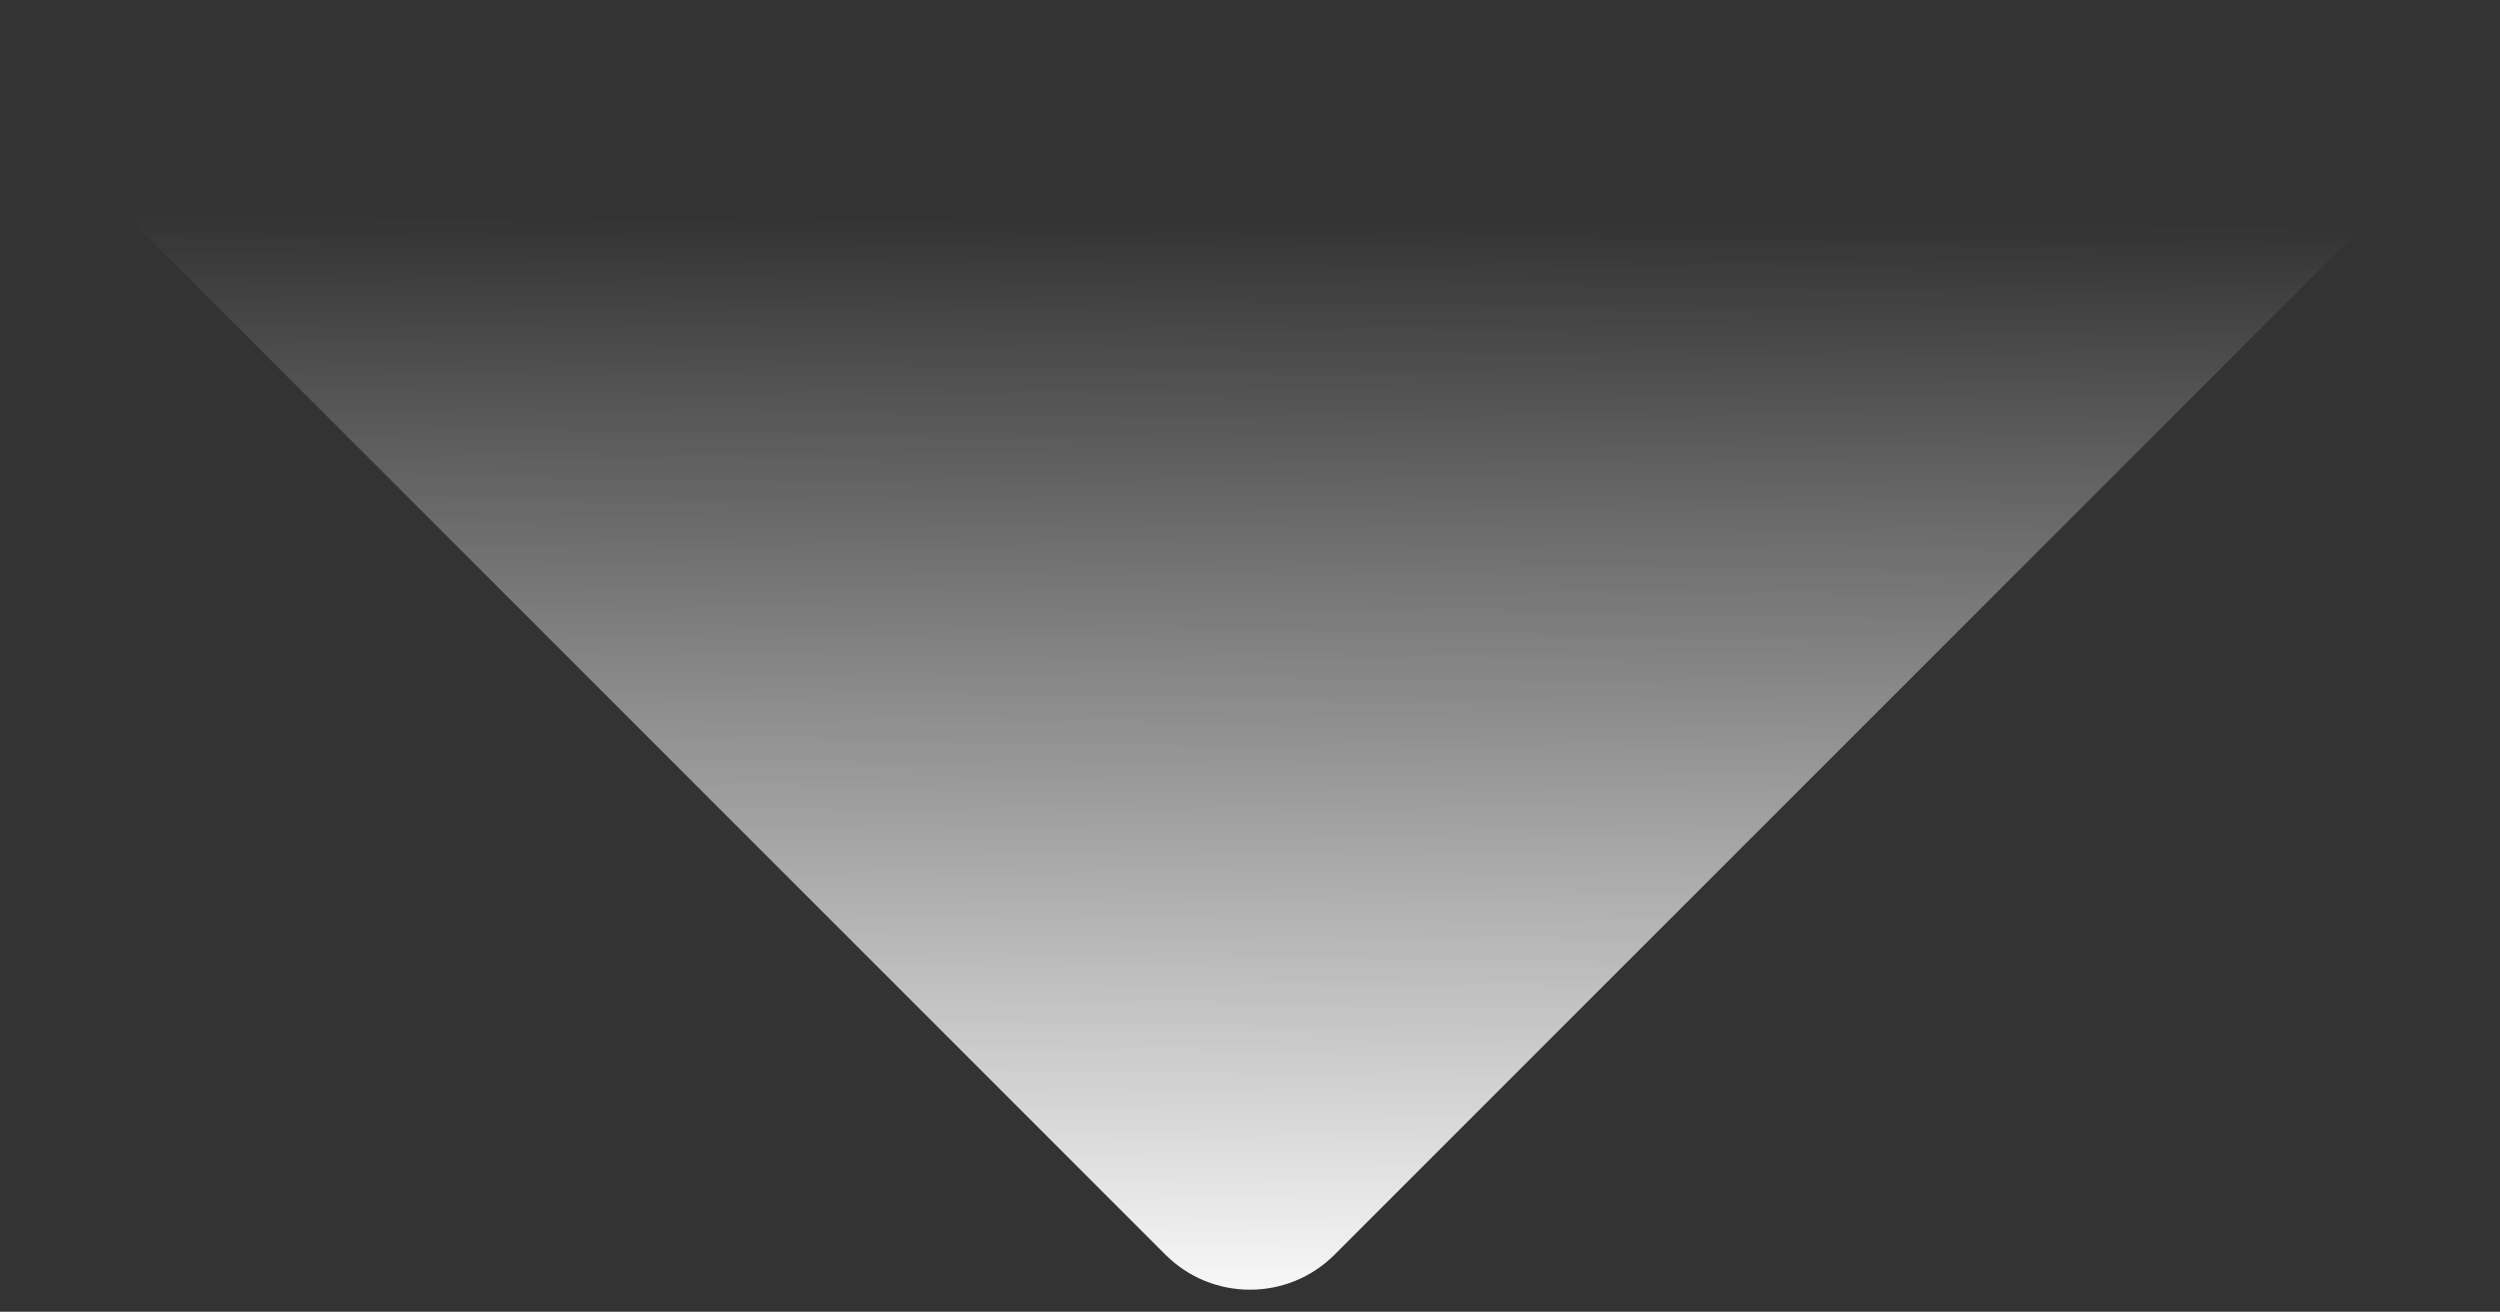 <?xml version="1.0" encoding="UTF-8"?>
<svg width="648px" height="340px" viewBox="0 0 648 340" version="1.1" xmlns="http://www.w3.org/2000/svg" xmlns:xlink="http://www.w3.org/1999/xlink">
    <rect x="0" y="0" width="648" height="340" fill="#333333" stroke="none"/>
    <title>Artboard</title>
    <defs>
        <linearGradient x1="-1.03663023e-12%" y1="-9.29862933e-13%" x2="46.113%" y2="45.7%" id="linearGradient-1">
            <stop stop-color="#FFFFFF" offset="0%"></stop>
            <stop stop-color="#FFFFFF" stop-opacity="0" offset="100%"></stop>
        </linearGradient>
    </defs>
    <g id="Artboard" stroke="none" stroke-width="1" fill="none" fill-rule="evenodd">
        <path d="M109.234,-246.2 L494.926,-246.2 C512.046,-246.2 525.926,-232.321 525.926,-215.2 C525.926,-206.979 522.66,-199.094 516.846,-193.28 L131.154,192.412 C119.048,204.518 99.42,204.518 87.313,192.412 C81.5,186.598 78.234,178.713 78.234,170.491 L78.234,-215.2 C78.234,-232.321 92.113,-246.2 109.234,-246.2 Z" id="Rectangle" fill="url(#linearGradient-1)" transform="translate(324, -0.434) scale(1, -1) rotate(45) translate(-324, 0.434) "></path>
    </g>
</svg>